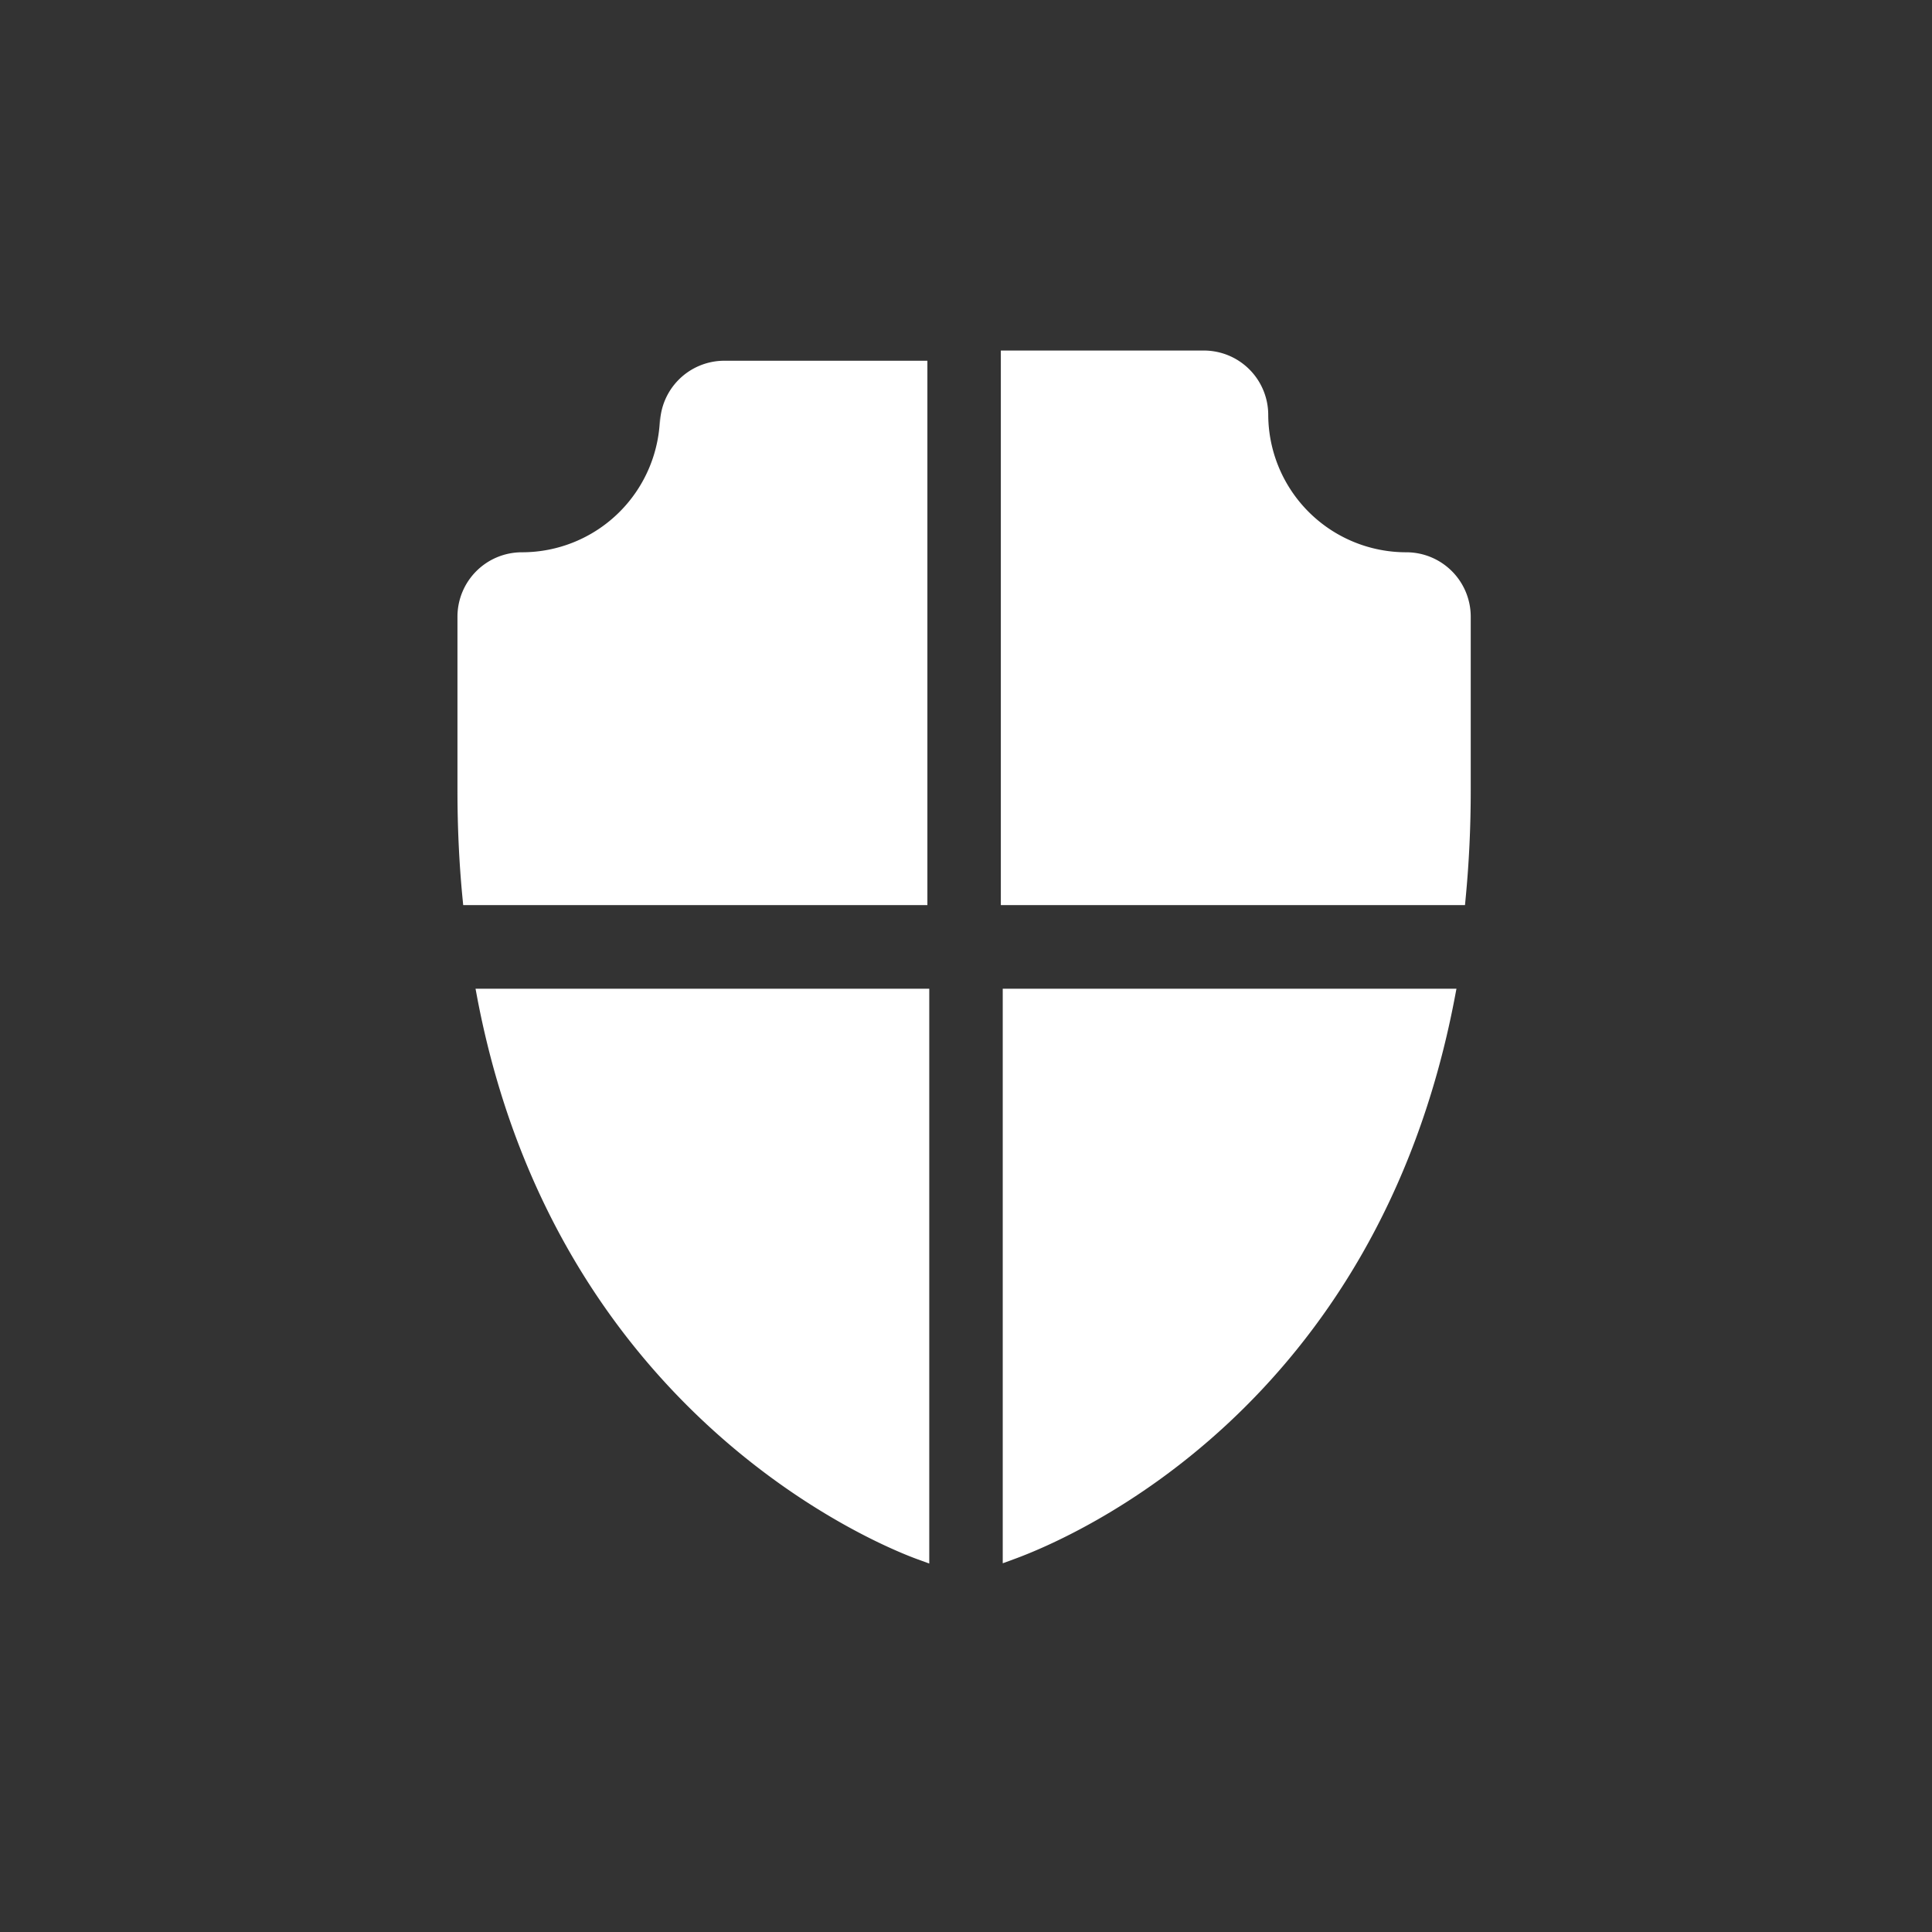 <?xml version="1.0"?>
<svg width="64" height="64" xmlns="http://www.w3.org/2000/svg" xmlns:svg="http://www.w3.org/2000/svg">
 <rect width="100%" height="100%" fill="#333333" stroke="none"/>
 <g>
  <title>Layer 1</title>
  <path fill="#ffffff" id="svg_1" class="a" d="m15.816,33.09c2.655,13.852 13.373,18.125 14.587,18.566l0.38,0.138l0,-19.041l-15.03,0l0.063,0.337zm6.047,-19.347a4.57,4.57 0 0 1 -4.578,4.552a2.134,2.134 0 0 0 -2.131,2.132l0,5.76c0,1.207 0.055,2.398 0.165,3.539l0.025,0.256l15.377,0l0,-18.032l-6.727,0a2.133,2.133 0 0 0 -2.132,2.13l0.001,-0.337zm24.726,4.552a4.57,4.57 0 0 1 -4.577,-4.552a2.133,2.133 0 0 0 -2.13,-2.131l-6.728,0l0,18.37l15.376,0l0.024,-0.256c0.11,-1.148 0.166,-2.338 0.166,-3.539l0,-5.76a2.134,2.134 0 0 0 -2.13,-2.132l-0.001,0zm-13.373,33.491l0.38,-0.139c1.98,-0.724 11.989,-5.024 14.587,-18.557l0.064,-0.337l-15.03,0l0,19.033l-0.001,0z"/>
 </g>
</svg>